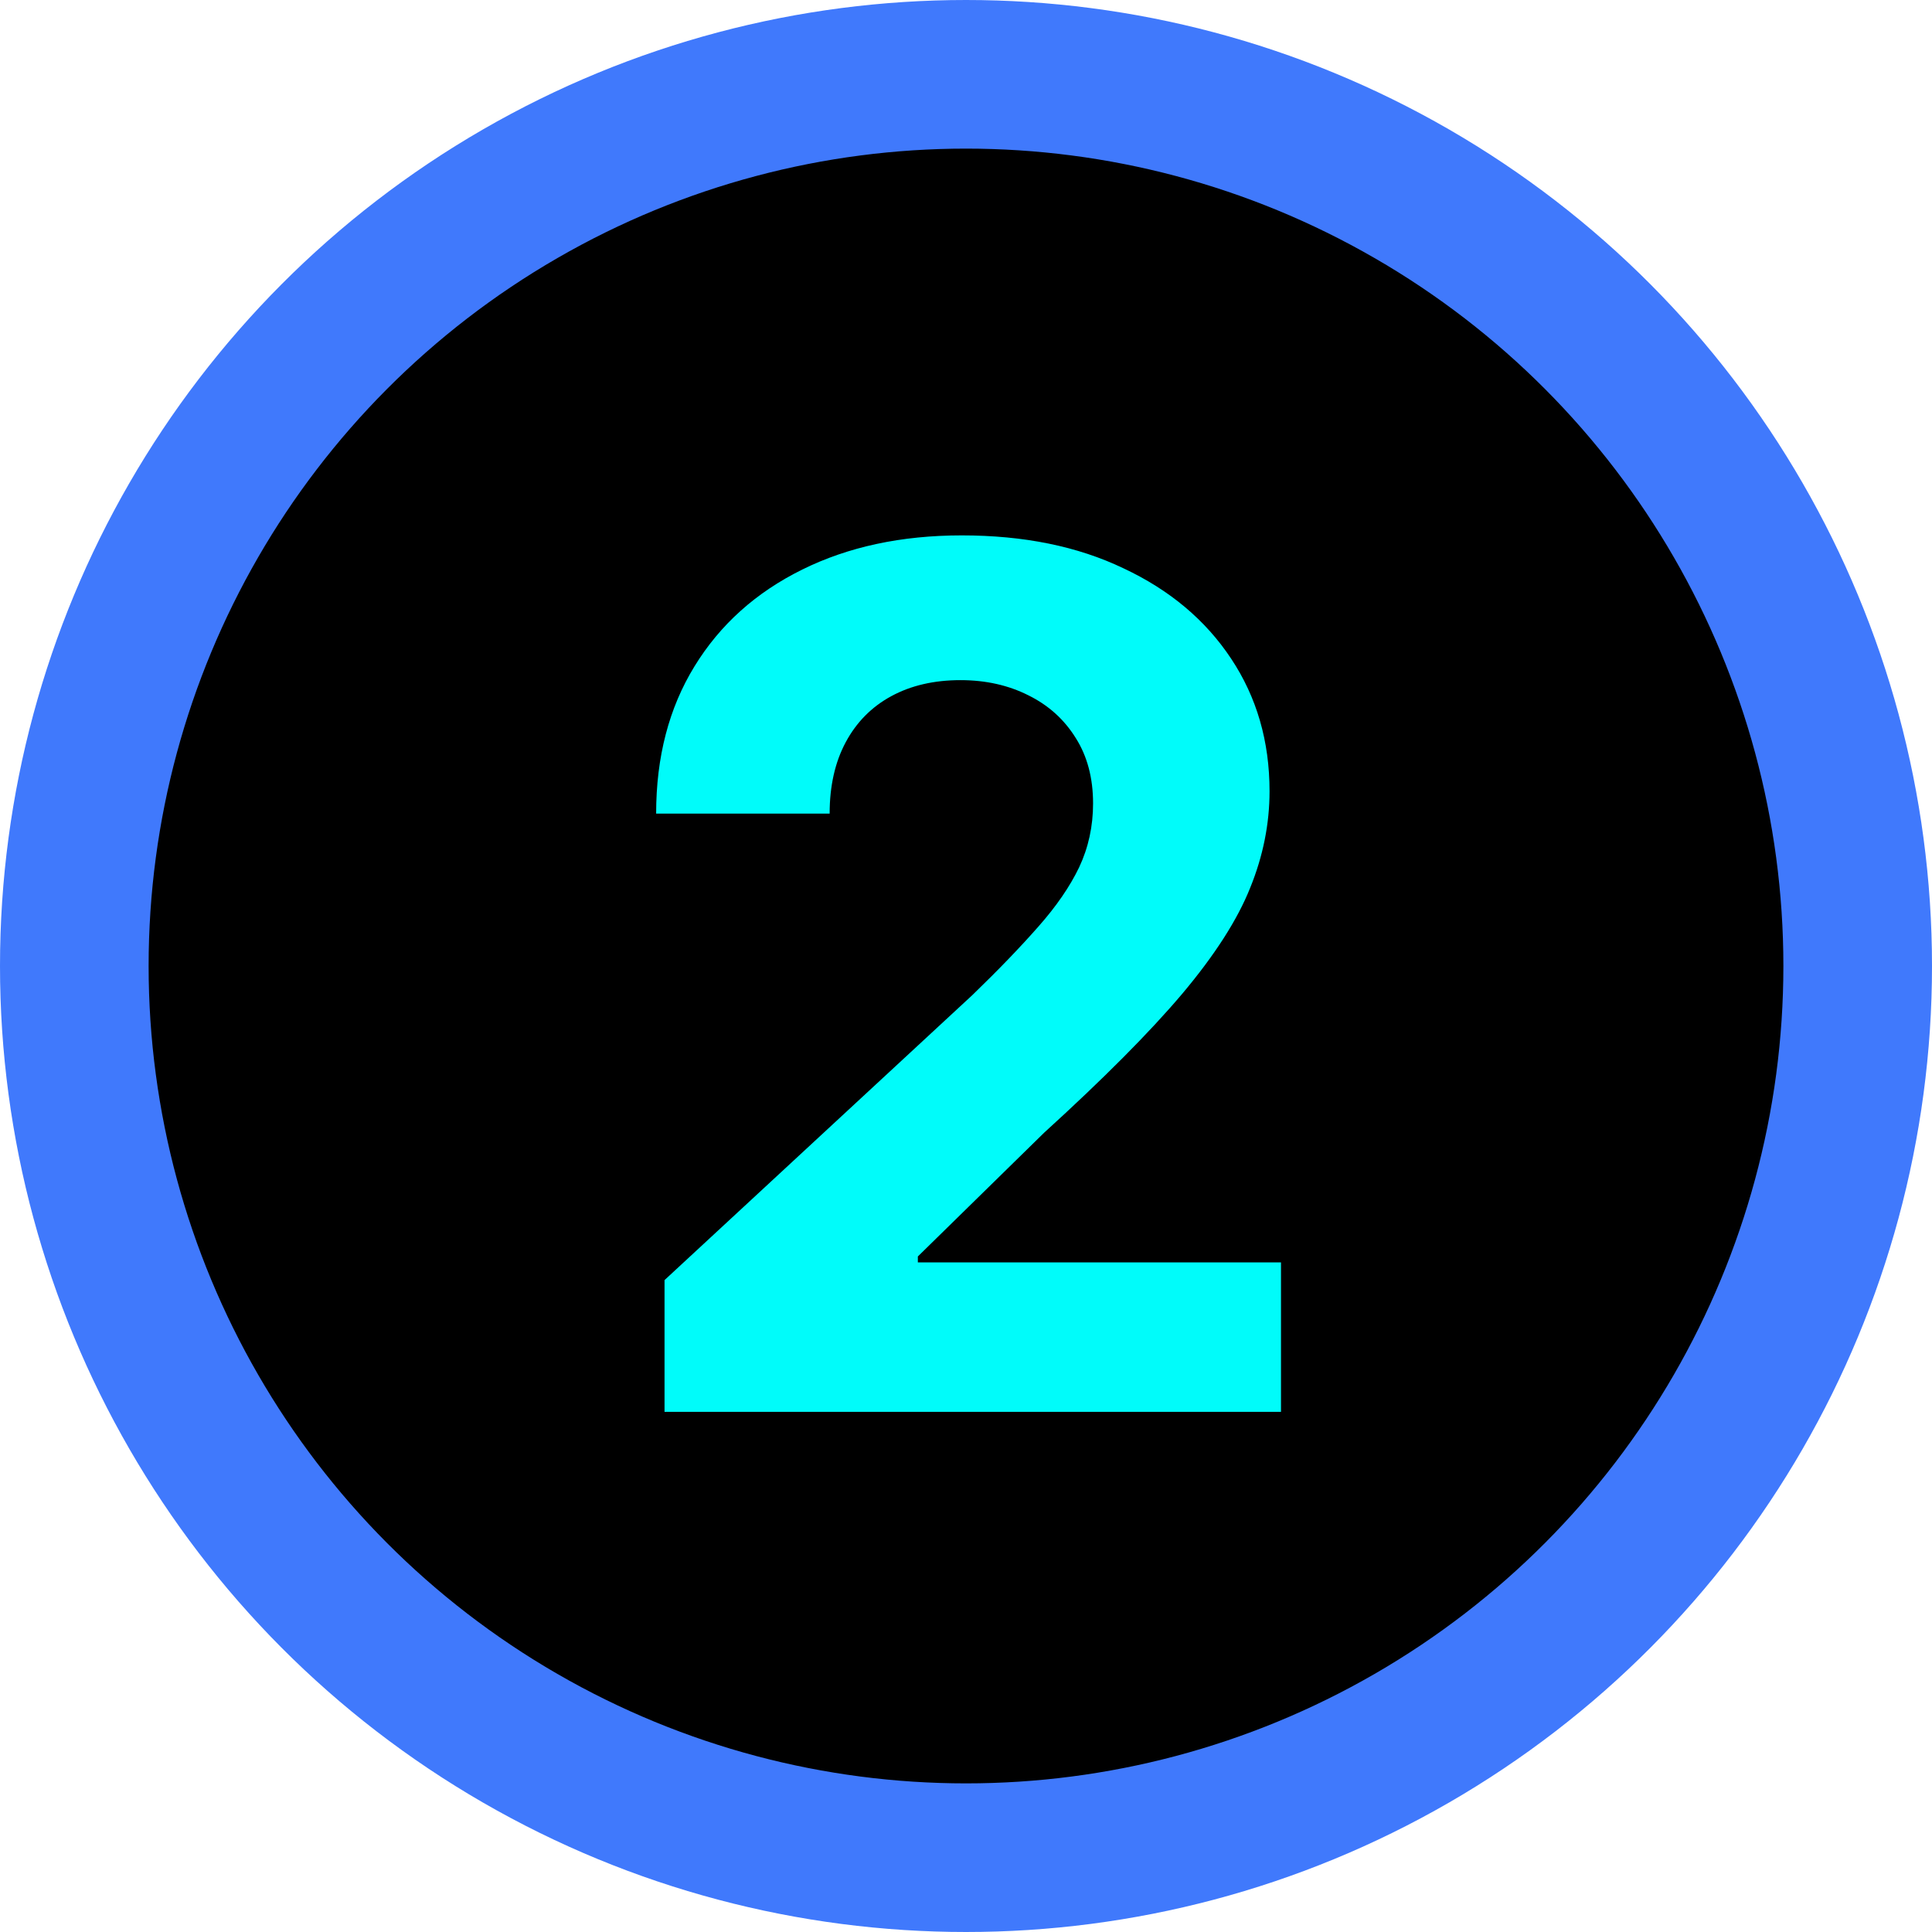 <svg width="26" height="26" viewBox="0 0 26 26" fill="none" xmlns="http://www.w3.org/2000/svg">
<g clip-path="url(#clip0_2126_589)">
<circle cx="13" cy="13" r="12" fill="black" stroke="#4079FC" stroke-width="2"/>
<path d="M8.943 19V17.227L13.085 13.392C13.438 13.051 13.733 12.744 13.972 12.472C14.214 12.199 14.398 11.932 14.523 11.671C14.648 11.405 14.71 11.119 14.71 10.812C14.71 10.472 14.633 10.178 14.477 9.932C14.322 9.682 14.11 9.491 13.841 9.358C13.572 9.222 13.267 9.153 12.926 9.153C12.57 9.153 12.259 9.225 11.994 9.369C11.729 9.513 11.525 9.72 11.381 9.989C11.237 10.258 11.165 10.578 11.165 10.949H8.83C8.83 10.188 9.002 9.527 9.347 8.966C9.691 8.405 10.174 7.972 10.796 7.665C11.417 7.358 12.133 7.205 12.943 7.205C13.777 7.205 14.502 7.352 15.119 7.648C15.741 7.939 16.224 8.345 16.568 8.864C16.913 9.383 17.085 9.977 17.085 10.648C17.085 11.087 16.998 11.521 16.824 11.949C16.653 12.377 16.349 12.852 15.909 13.375C15.47 13.894 14.85 14.517 14.051 15.244L12.352 16.909V16.989H17.239V19H8.943Z" fill="#00FCFA"/>
</g>
<defs>
<clipPath id="clip0_2126_589">
<rect width="26" height="26" fill="white"/>
</clipPath>
</defs>
</svg>
